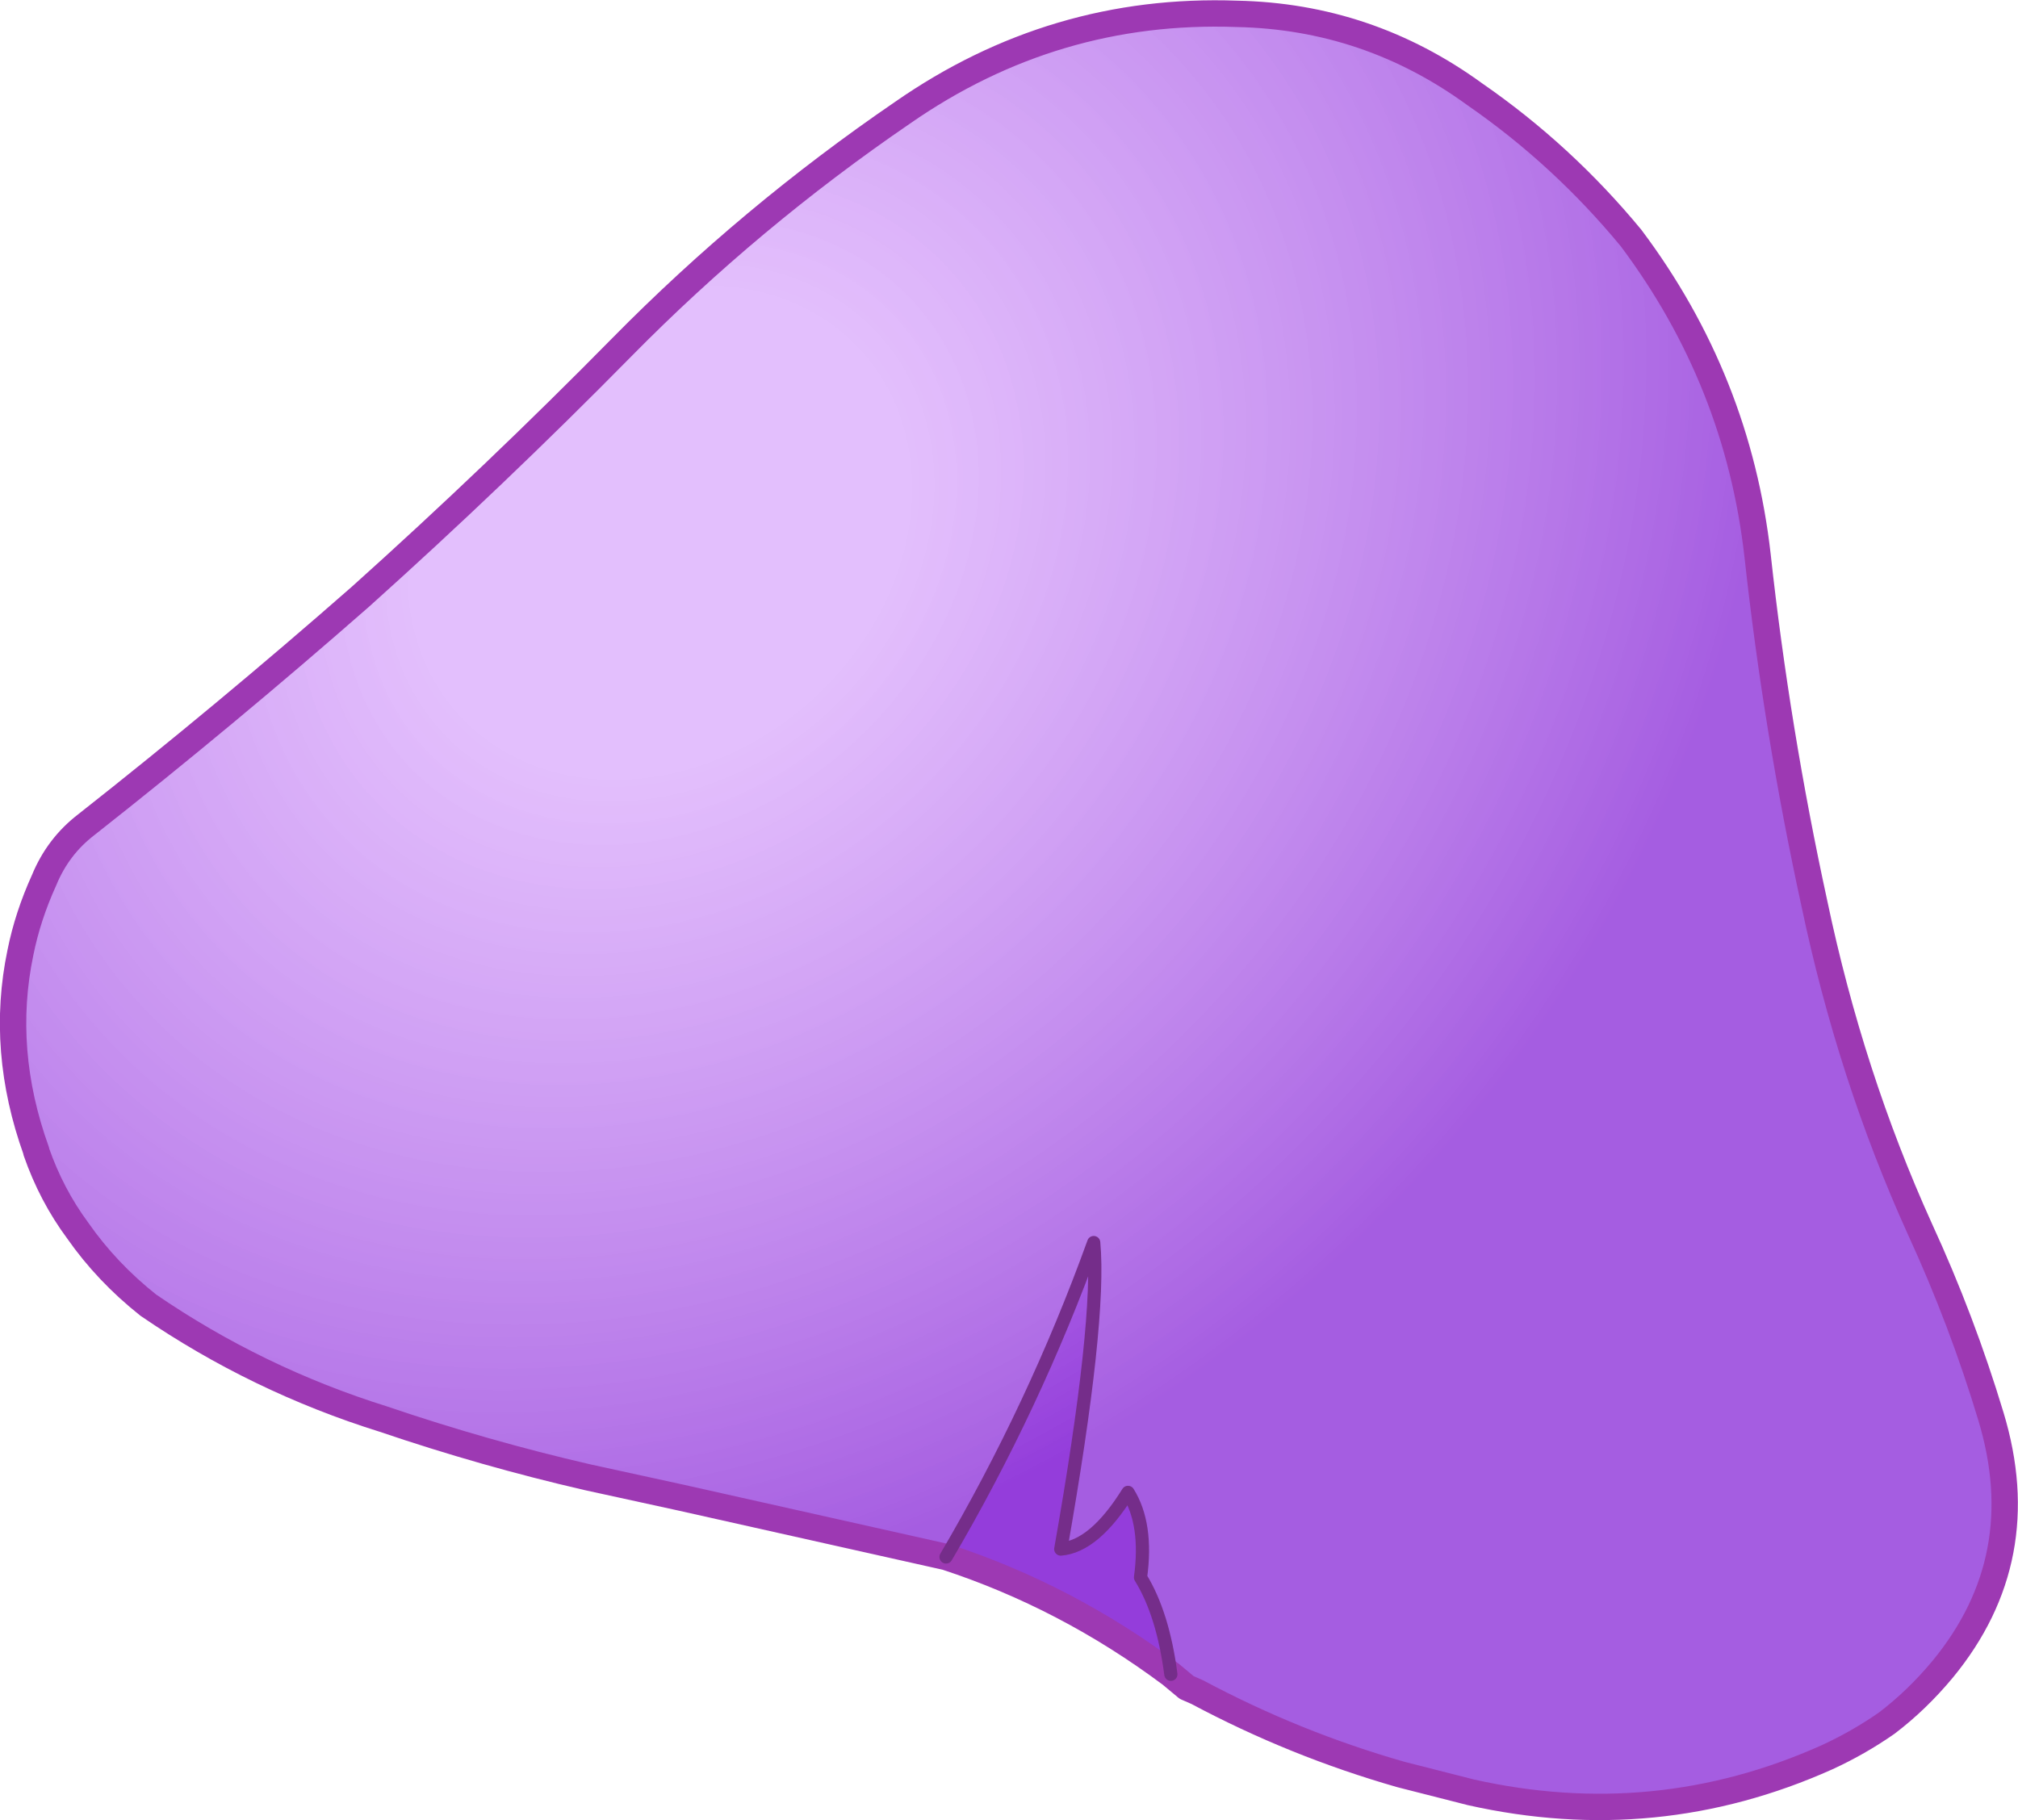 <?xml version="1.0" encoding="UTF-8" standalone="no"?>
<svg xmlns:xlink="http://www.w3.org/1999/xlink" height="138.05px" width="153.05px" xmlns="http://www.w3.org/2000/svg">
  <g transform="matrix(1.0, 0.0, 0.0, 1.0, -122.2, -1.2)">
    <path d="M193.95 119.3 L173.85 114.8 166.75 113.25 Q158.95 111.45 151.3 108.85 141.7 105.85 133.45 100.2 130.3 97.7 128.1 94.55 126.1 91.85 124.95 88.55 L124.95 88.5 Q122.2 80.85 123.75 73.45 124.3 70.7 125.55 67.95 126.6 65.4 128.75 63.75 139.35 55.4 149.55 46.45 159.8 37.25 169.35 27.55 179.1 17.65 190.65 9.75 202.15 1.75 216.0 2.25 225.95 2.45 234.05 8.35 240.7 12.95 245.9 19.25 254.0 30.05 255.5 43.35 256.95 56.6 259.8 69.7 262.55 82.8 267.8 94.4 271.0 101.35 273.2 108.65 276.45 119.4 269.55 127.8 267.6 130.15 265.3 131.9 263.15 133.4 260.75 134.5 247.8 140.3 233.75 137.15 L228.45 135.8 Q220.4 133.5 213.0 129.55 L212.2 129.2 211.0 128.2 Q210.4 123.6 208.7 120.85 209.25 116.8 207.75 114.4 205.2 118.5 202.65 118.7 205.7 101.4 205.15 95.45 200.65 107.9 193.95 119.3" fill="url(#gradient0)" fill-rule="evenodd" stroke="none"/>
    <path d="M211.0 128.2 Q203.1 122.3 193.95 119.3 200.65 107.9 205.15 95.45 205.7 101.4 202.65 118.7 205.2 118.5 207.75 114.4 209.25 116.8 208.7 120.85 210.4 123.6 211.0 128.2" fill="url(#gradient1)" fill-rule="evenodd" stroke="none"/>
    <path d="M193.95 119.3 L173.85 114.8 166.75 113.25 Q158.95 111.45 151.3 108.85 141.7 105.85 133.45 100.2 130.3 97.7 128.1 94.55 126.1 91.85 124.95 88.55 L124.95 88.5 Q122.2 80.85 123.75 73.45 124.3 70.7 125.55 67.95 126.6 65.4 128.75 63.75 139.35 55.4 149.55 46.45 159.8 37.25 169.35 27.55 179.1 17.65 190.65 9.75 202.15 1.75 216.0 2.25 225.95 2.45 234.05 8.35 240.7 12.95 245.9 19.25 254.0 30.05 255.5 43.35 256.95 56.6 259.8 69.7 262.55 82.8 267.8 94.4 271.0 101.35 273.2 108.65 276.45 119.4 269.55 127.8 267.6 130.15 265.3 131.9 263.15 133.4 260.75 134.5 247.8 140.3 233.75 137.15 L228.45 135.8 Q220.4 133.5 213.0 129.55 L212.2 129.2 211.0 128.2 Q203.1 122.3 193.95 119.3" fill="none" stroke="#9d39b3" stroke-linecap="round" stroke-linejoin="round" stroke-width="2.0"/>
    <path d="M193.95 119.3 Q200.65 107.9 205.15 95.45 205.7 101.4 202.65 118.7 205.2 118.5 207.75 114.4 209.25 116.8 208.7 120.85 210.4 123.6 211.0 128.2" fill="none" stroke="#752d8a" stroke-linecap="round" stroke-linejoin="round" stroke-width="1.0"/>
  </g>
  <defs>
    <radialGradient cx="0" cy="0" gradientTransform="matrix(0.085, 0.095, -0.114, 0.102, 172.25, 41.6)" gradientUnits="userSpaceOnUse" id="gradient0" r="819.2" spreadMethod="pad">
      <stop offset="0.157" stop-color="#d195fb" stop-opacity="0.6"/>
      <stop offset="0.722" stop-color="#8828d7" stop-opacity="0.753"/>
    </radialGradient>
    <radialGradient cx="0" cy="0" gradientTransform="matrix(0.085, 0.095, -0.114, 0.102, 172.25, 41.6)" gradientUnits="userSpaceOnUse" id="gradient1" r="819.2" spreadMethod="pad">
      <stop offset="0.157" stop-color="#d195fb" stop-opacity="0.651"/>
      <stop offset="0.722" stop-color="#8828d7" stop-opacity="0.902"/>
    </radialGradient>
  </defs>
</svg>
